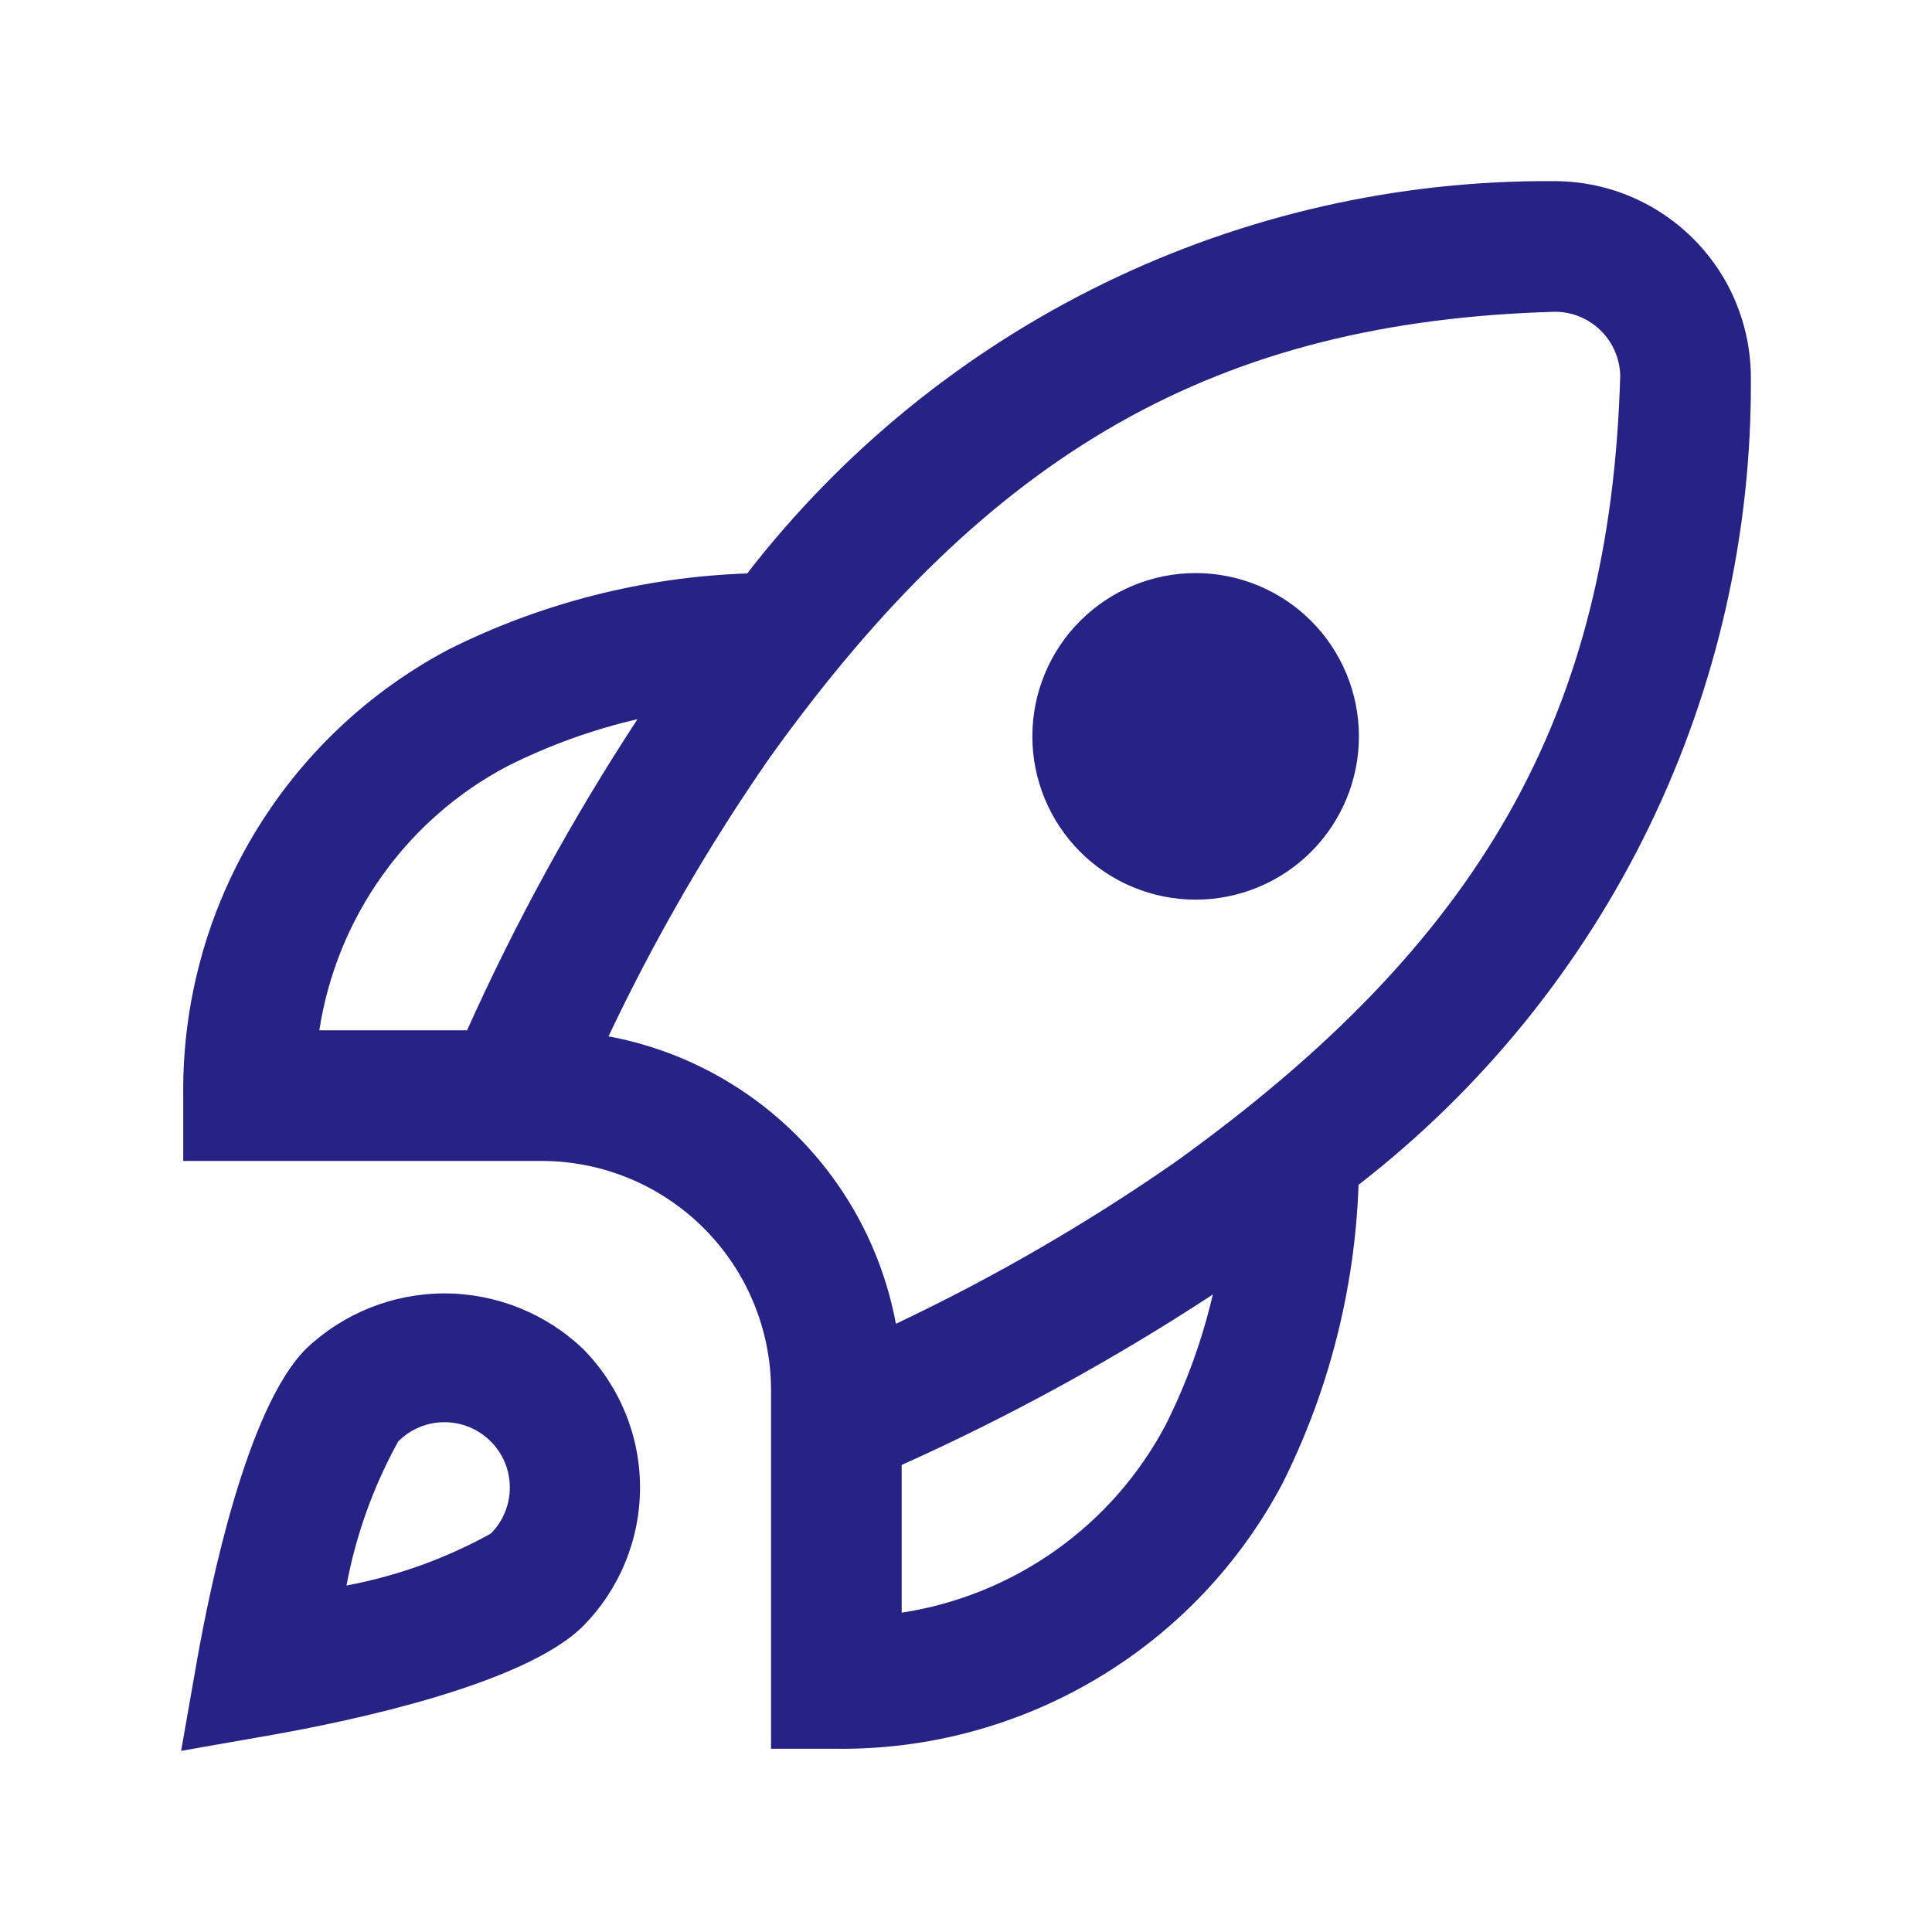<svg width="32" height="32" viewBox="0 0 32 32" fill="none" xmlns="http://www.w3.org/2000/svg">
<path d="M22.508 12.196C22.508 12.914 22.223 13.601 21.716 14.109C21.209 14.616 20.521 14.901 19.804 14.901C19.086 14.901 18.398 14.616 17.891 14.109C17.384 13.601 17.099 12.914 17.099 12.196C17.099 11.479 17.384 10.791 17.891 10.284C18.398 9.777 19.086 9.492 19.804 9.492C20.521 9.492 21.209 9.777 21.716 10.284C22.223 10.791 22.508 11.479 22.508 12.196ZM22.502 19.624C22.442 21.343 22.013 23.029 21.244 24.567C20.535 25.909 19.47 27.029 18.166 27.804C16.862 28.58 15.37 28.982 13.853 28.965H12.771V23.015C12.767 22.012 12.366 21.052 11.657 20.343C10.948 19.634 9.988 19.233 8.985 19.229H3.035V18.147C3.018 16.63 3.42 15.137 4.196 13.834C4.972 12.53 6.091 11.465 7.432 10.756C8.971 9.987 10.657 9.557 12.376 9.498C13.952 7.462 15.976 5.817 18.291 4.69C20.606 3.563 23.149 2.985 25.724 3C26.152 2.998 26.577 3.079 26.974 3.241C27.37 3.403 27.731 3.642 28.035 3.943C28.34 4.245 28.582 4.603 28.747 4.998C28.913 5.394 28.998 5.818 29 6.246C29.018 8.825 28.441 11.374 27.314 13.695C26.187 16.015 24.541 18.044 22.502 19.624ZM5.289 17.065H7.736C8.54 15.275 9.484 13.552 10.559 11.912C9.812 12.085 9.088 12.347 8.403 12.691C7.578 13.126 6.867 13.748 6.327 14.508C5.786 15.268 5.431 16.143 5.289 17.065ZM20.088 21.441C18.448 22.516 16.725 23.46 14.935 24.264V26.711C15.857 26.569 16.732 26.214 17.492 25.673C18.252 25.133 18.874 24.422 19.309 23.597C19.653 22.912 19.914 22.188 20.088 21.441ZM26.836 6.216C26.828 5.934 26.71 5.667 26.508 5.47C26.306 5.274 26.036 5.164 25.754 5.164C20.172 5.323 16.396 7.462 12.752 12.545C11.735 14.009 10.841 15.554 10.079 17.165C11.26 17.385 12.347 17.958 13.197 18.808C14.046 19.657 14.619 20.744 14.839 21.926C16.45 21.163 17.996 20.269 19.46 19.252C24.538 15.604 26.677 11.828 26.836 6.216ZM9.658 22.343C10.262 22.954 10.601 23.779 10.601 24.638C10.601 25.497 10.262 26.322 9.658 26.933C8.677 27.913 5.739 28.517 4.521 28.733L3 29L3.267 27.479C3.484 26.261 4.087 23.323 5.067 22.342C5.686 21.752 6.508 21.423 7.363 21.423C8.218 21.424 9.04 21.753 9.658 22.343ZM8.444 24.638C8.444 24.496 8.417 24.355 8.362 24.224C8.308 24.092 8.228 23.973 8.127 23.873C7.924 23.67 7.649 23.556 7.362 23.556C7.075 23.556 6.8 23.67 6.597 23.873C6.185 24.618 5.895 25.424 5.739 26.261C6.576 26.104 7.383 25.814 8.128 25.402C8.229 25.302 8.308 25.183 8.362 25.051C8.417 24.92 8.444 24.78 8.444 24.638Z" fill="#272385"/>
</svg>
